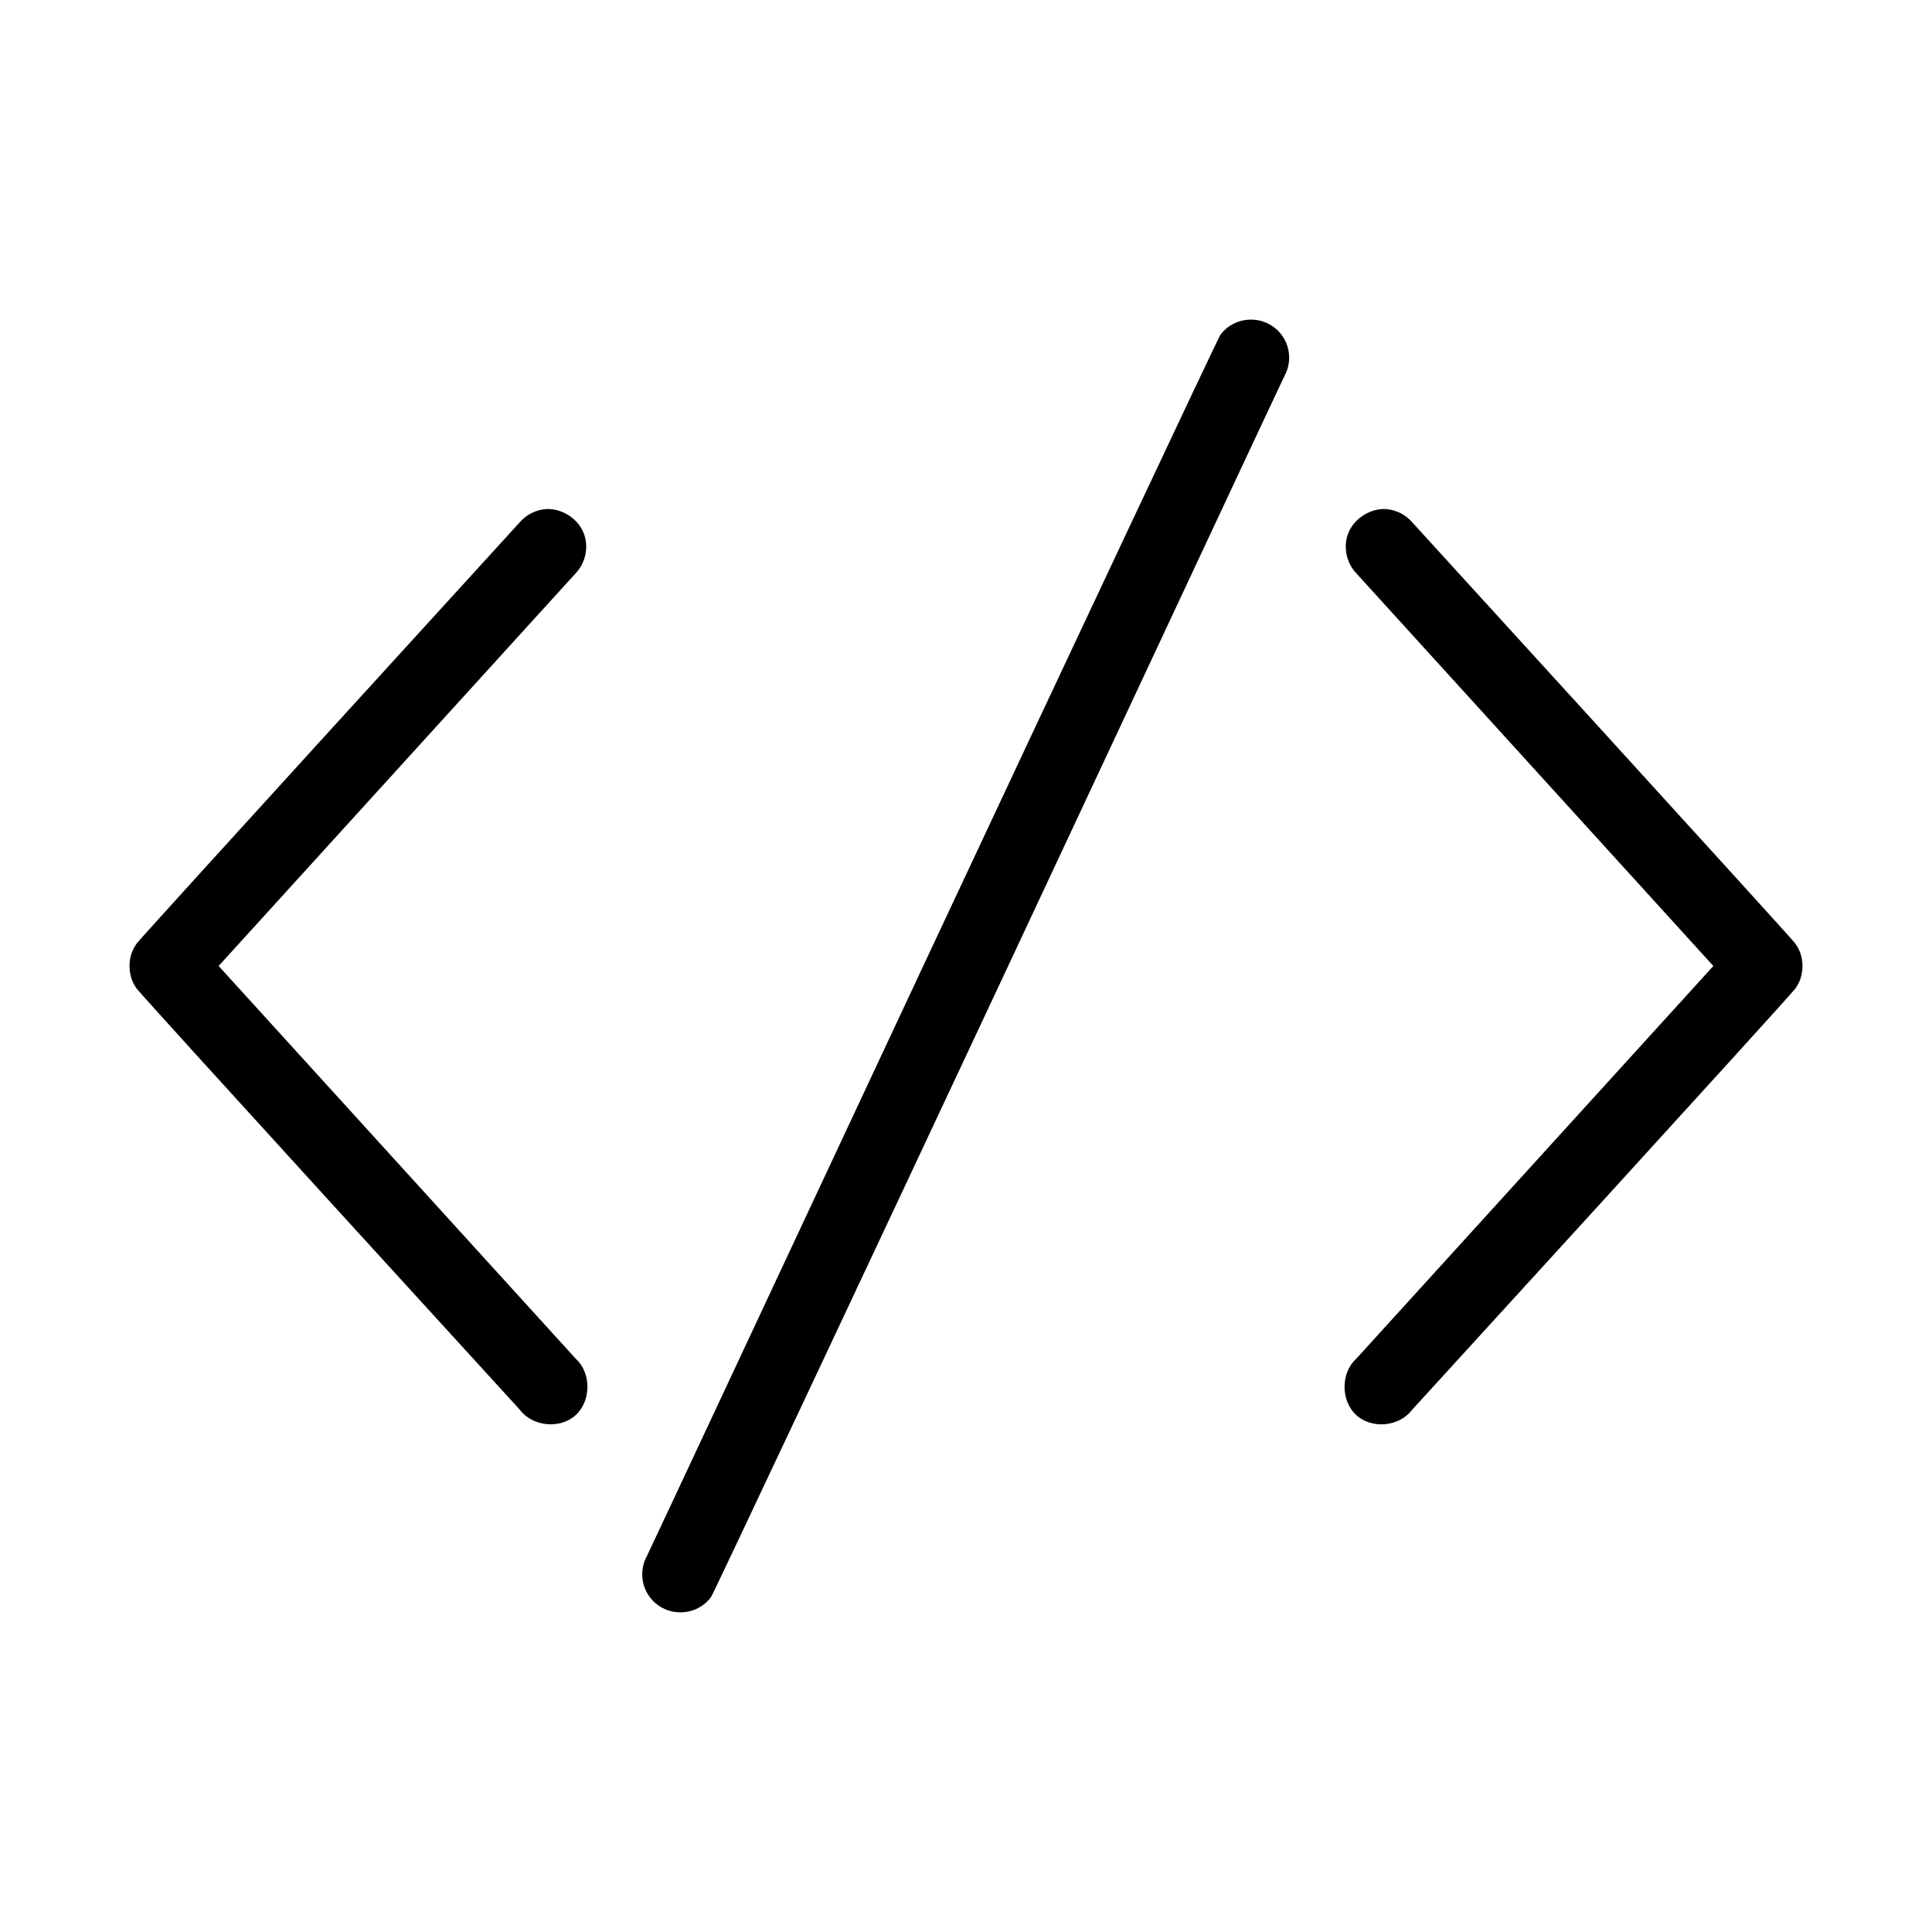 <?xml version="1.0" encoding="UTF-8"?>
<!-- Uploaded to: SVG Repo, www.svgrepo.com, Generator: SVG Repo Mixer Tools -->
<svg fill="#000000" width="800px" height="800px" version="1.1" viewBox="144 144 512 512" xmlns="http://www.w3.org/2000/svg">
 <path d="m475.57 228.7c-3.359 0-6.356 1.566-8.188 4.094-0.617 0.852-39.812 84.188-78.719 167.2-36.484 77.879-72.715 155.43-73.211 156.34-0.789 1.438-1.258 3.125-1.258 4.883 0 5.562 4.508 10.074 10.074 10.074 3.359 0 6.356-1.566 8.188-4.094 0.617-0.852 39.812-84.184 78.719-167.2 36.484-77.883 72.715-155.44 73.211-156.34 0.789-1.438 1.258-3.125 1.258-4.879 0-5.566-4.508-10.078-10.074-10.078zm-187.04 50.223c-2.59 0.223-5.074 1.496-6.769 3.465 0 0-99.551 109.1-101.39 111.47-1.324 1.707-2.043 3.809-2.043 6.141 0 2.238 0.652 4.309 1.887 5.981 1.836 2.484 101.55 111.62 101.55 111.62 3.359 4.484 10.664 5.199 14.797 1.418 4.137-3.781 4.168-11.211 0-14.957l-94.621-104.07 94.621-104.07c2.789-2.922 3.617-7.523 1.891-11.176-1.727-3.656-5.891-6.121-9.918-5.828zm222.93 0c-4.027-0.293-8.191 2.172-9.918 5.828-1.723 3.652-0.898 8.254 1.891 11.176l94.621 104.07-94.621 104.07c-4.168 3.746-4.137 11.176 0 14.957 4.133 3.781 11.438 3.066 14.797-1.418 0 0 99.715-109.14 101.55-111.62 1.234-1.672 1.891-3.742 1.891-5.981 0-2.332-0.719-4.434-2.047-6.141-1.844-2.371-101.39-111.47-101.39-111.47-1.695-1.969-4.18-3.242-6.769-3.465z"/>
</svg>